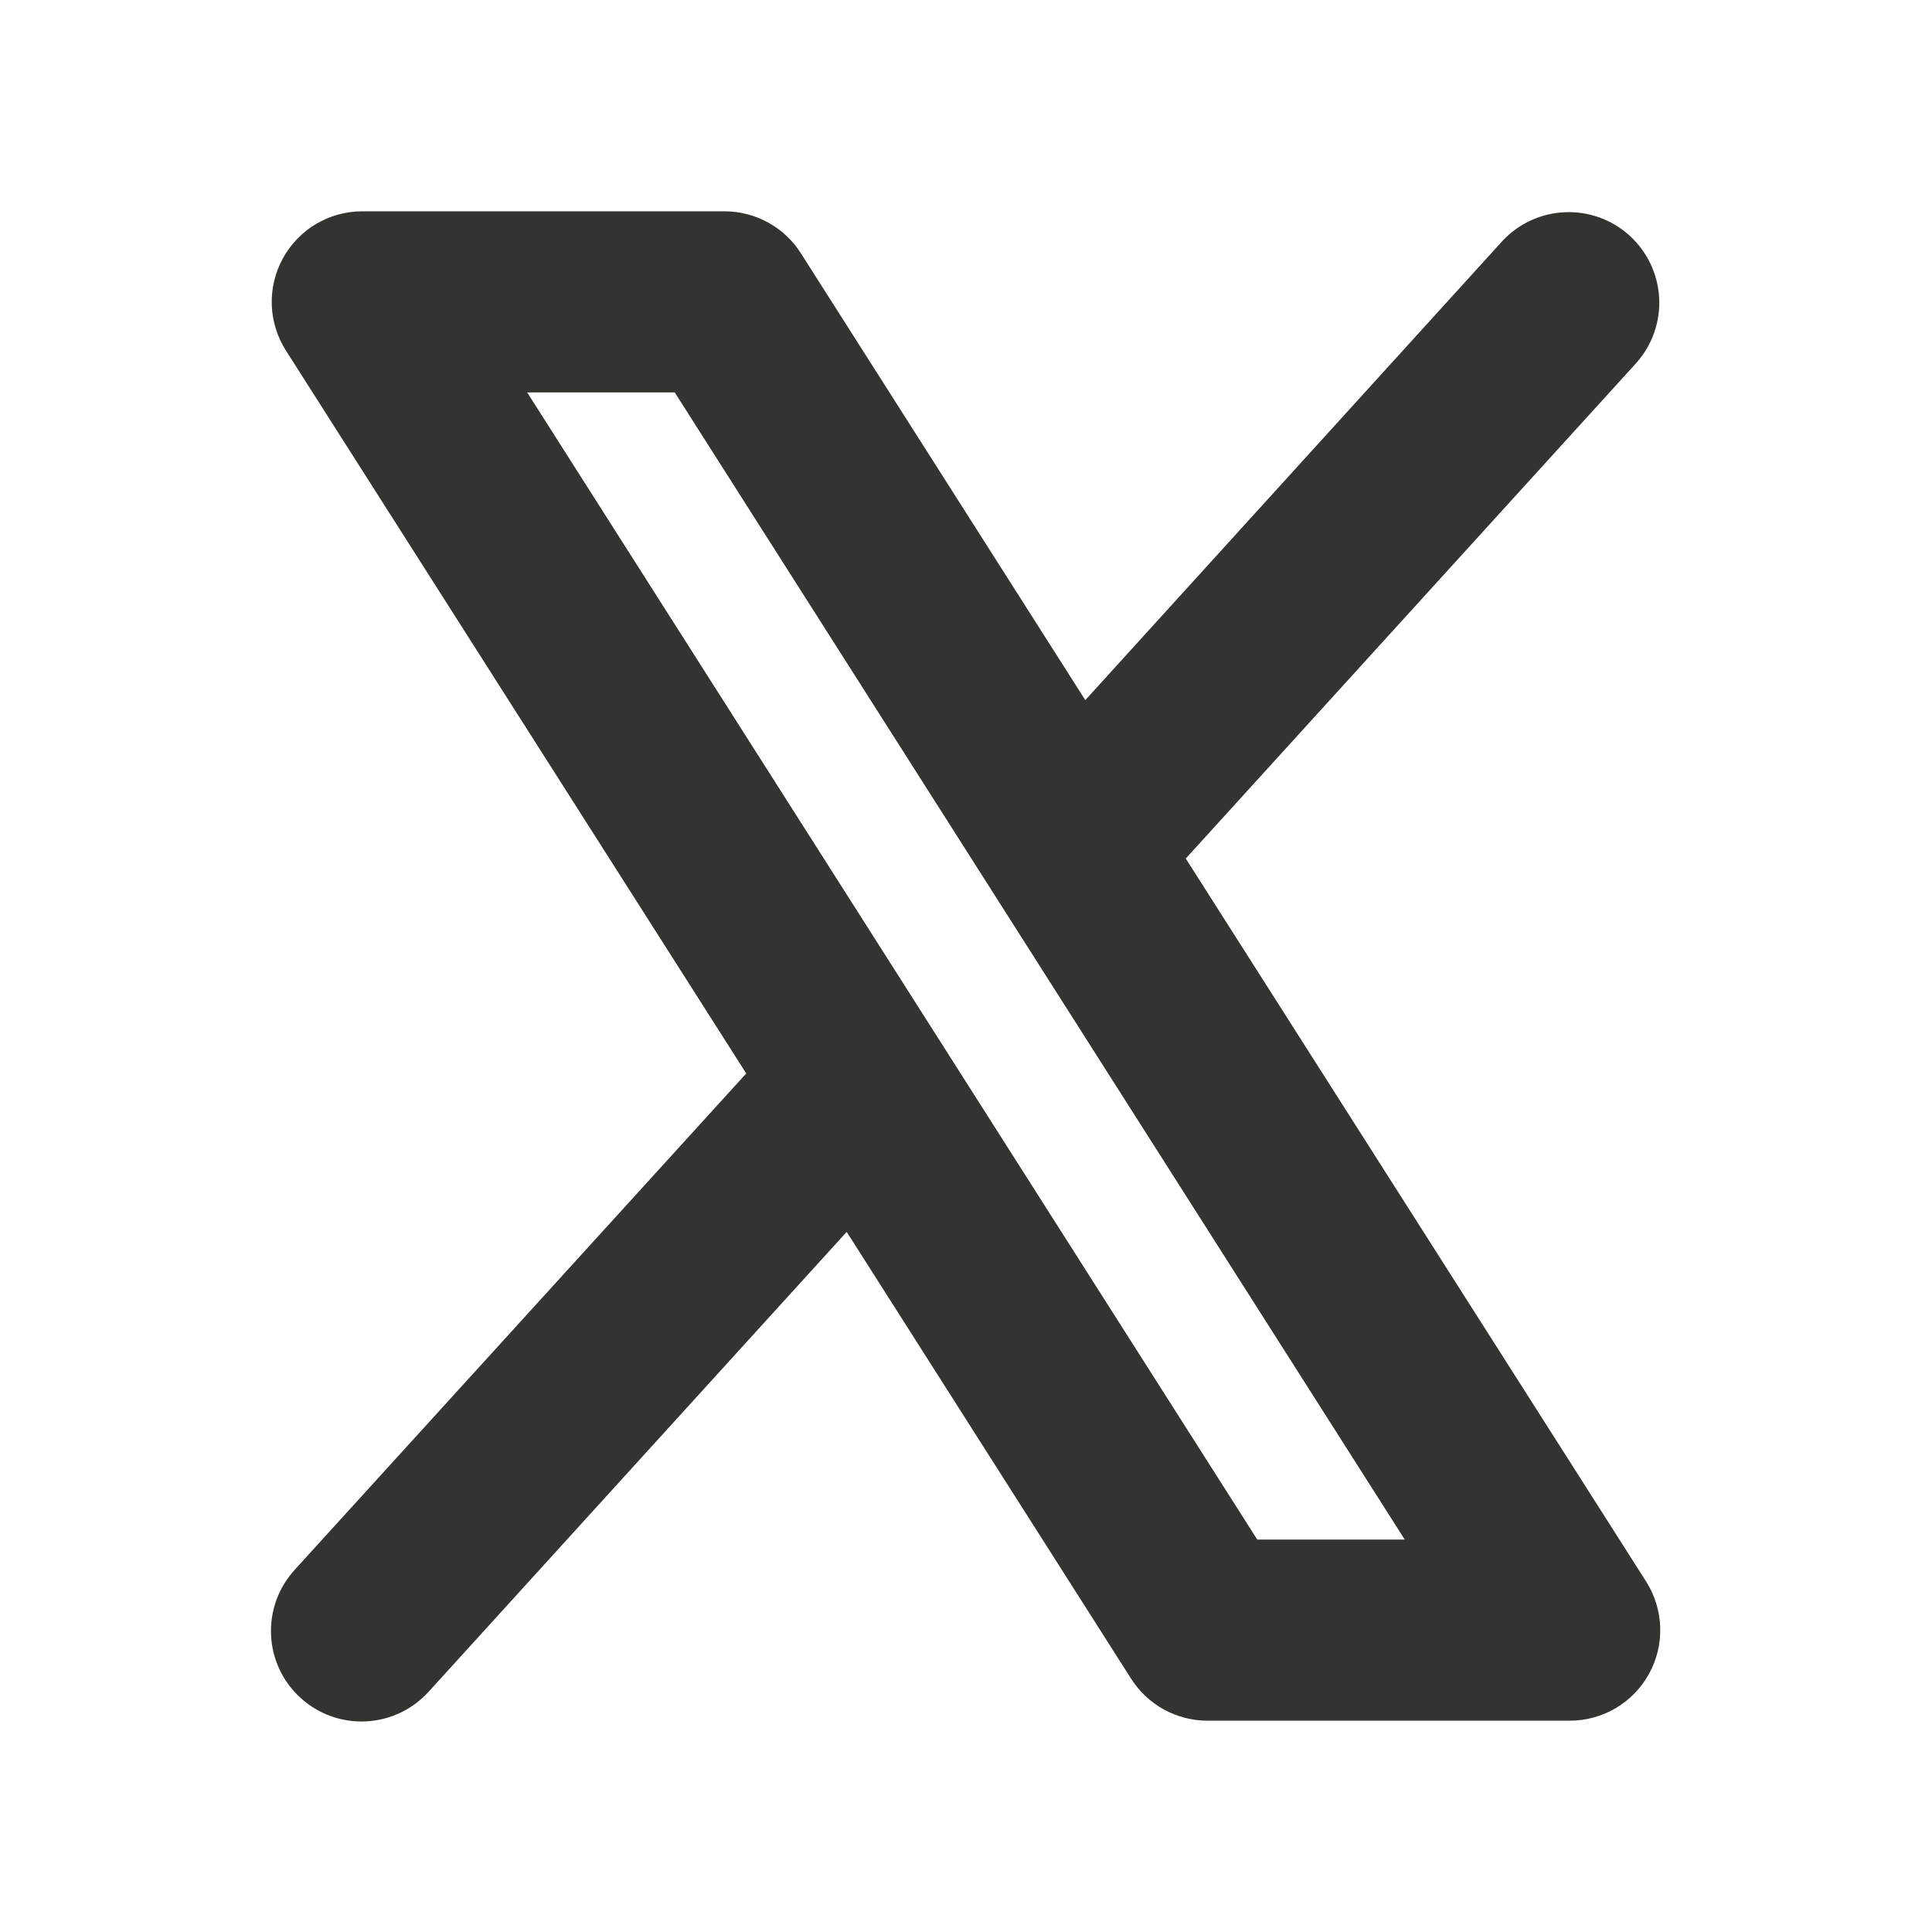 <svg width="32" height="32" viewBox="0 0 32 32" fill="none" xmlns="http://www.w3.org/2000/svg">
<path d="M27.265 26.195L19.64 14.22L27.105 6.009C27.367 5.713 27.502 5.327 27.481 4.933C27.459 4.539 27.284 4.169 26.992 3.903C26.7 3.638 26.315 3.498 25.92 3.515C25.526 3.531 25.154 3.702 24.885 3.991L17.976 11.596L13.265 4.195C13.13 3.982 12.943 3.807 12.722 3.685C12.501 3.564 12.252 3.5 12 3.5H6C5.731 3.5 5.468 3.572 5.236 3.709C5.005 3.846 4.815 4.043 4.686 4.278C4.556 4.514 4.493 4.78 4.501 5.048C4.51 5.317 4.591 5.578 4.735 5.805L12.36 17.78L4.89 25.991C4.755 26.137 4.65 26.307 4.581 26.493C4.512 26.68 4.481 26.878 4.489 27.076C4.497 27.274 4.545 27.469 4.629 27.649C4.713 27.829 4.832 27.99 4.979 28.123C5.126 28.257 5.298 28.36 5.485 28.427C5.672 28.493 5.87 28.522 6.068 28.511C6.267 28.5 6.461 28.451 6.64 28.364C6.818 28.278 6.978 28.157 7.11 28.009L14.024 20.404L18.735 27.805C18.87 28.018 19.057 28.193 19.278 28.315C19.5 28.436 19.748 28.5 20 28.5H26C26.269 28.5 26.532 28.428 26.764 28.291C26.995 28.154 27.185 27.957 27.314 27.722C27.444 27.486 27.507 27.22 27.498 26.952C27.49 26.683 27.409 26.422 27.265 26.195ZM20.824 25.5L8.732 6.5H11.176L23.267 25.5H20.824Z" fill="#343330"/>
</svg>
